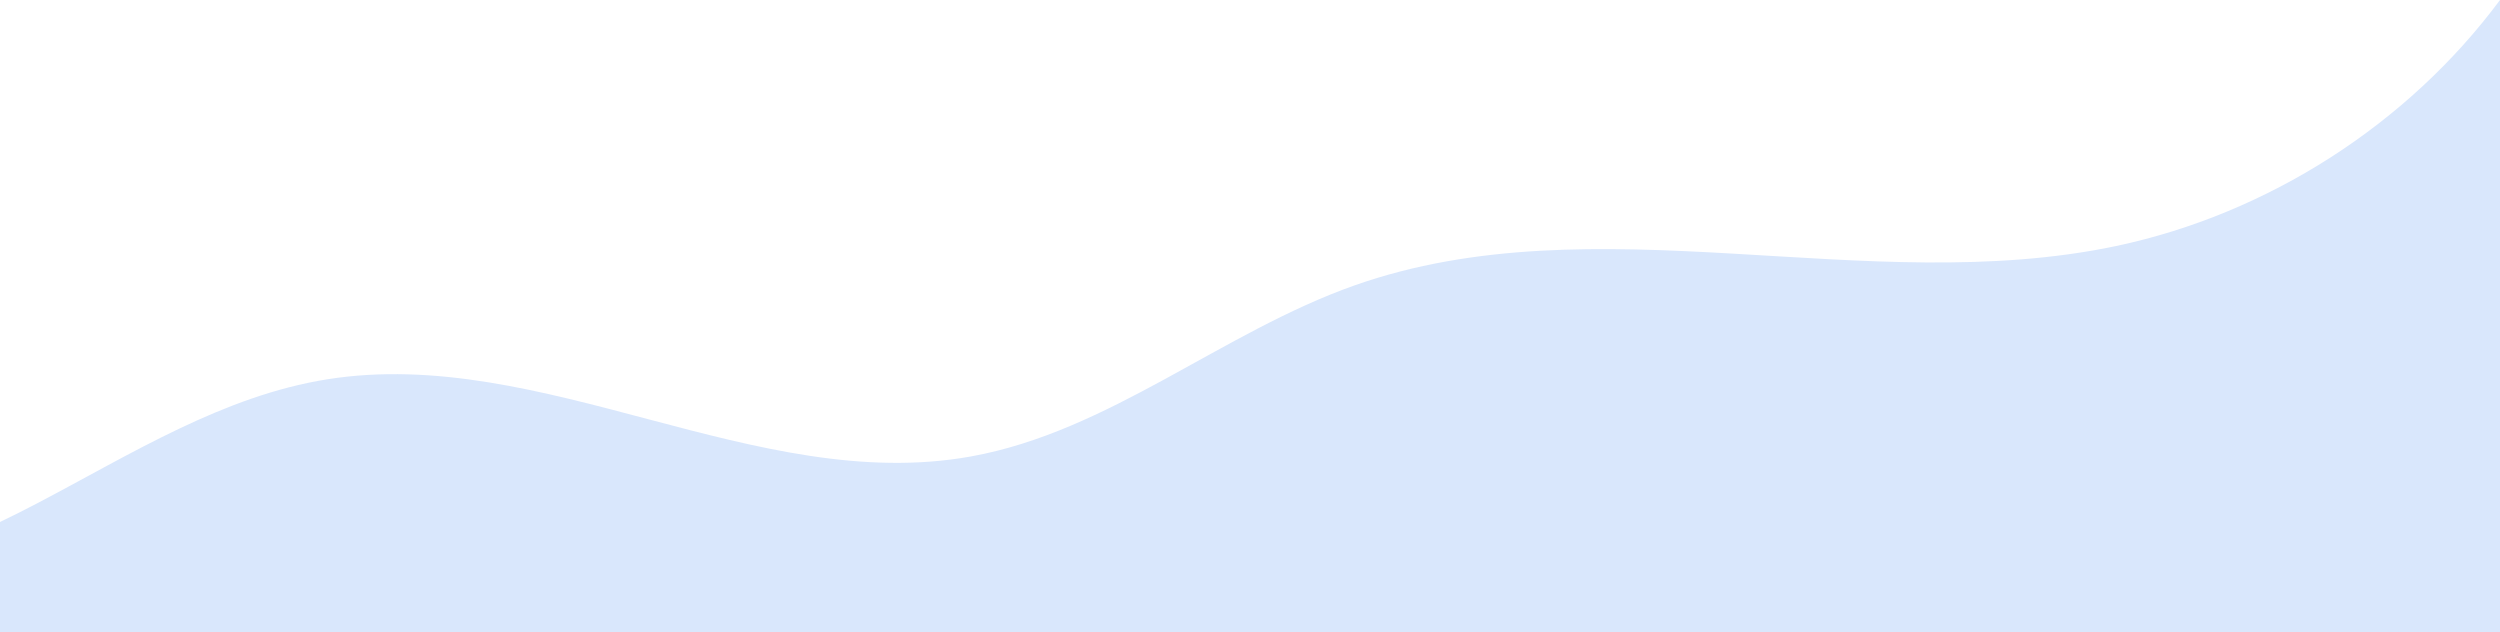 <?xml version="1.0" encoding="UTF-8"?> <svg xmlns="http://www.w3.org/2000/svg" id="Layer_2" data-name="Layer 2" viewBox="0 0 1400 354.06"> <defs> <style>.cls-1{fill:#d9e7fc;}</style> </defs> <title>Artboard 6 copy</title> <path class="cls-1" d="M183.31,212.4c120.46-19.18,240.28,64.83,360.32,43.23,77.52-13.94,140.75-69.66,215-95.84,135-47.57,286.31,7.48,426.33-22C1269.92,119.82,1348.31,69.65,1400,0V354.06H0V292.31c7.28-3.49,14.47-7.12,21.54-10.83C73.72,254.1,125.11,221.66,183.31,212.4Z"></path> </svg> 